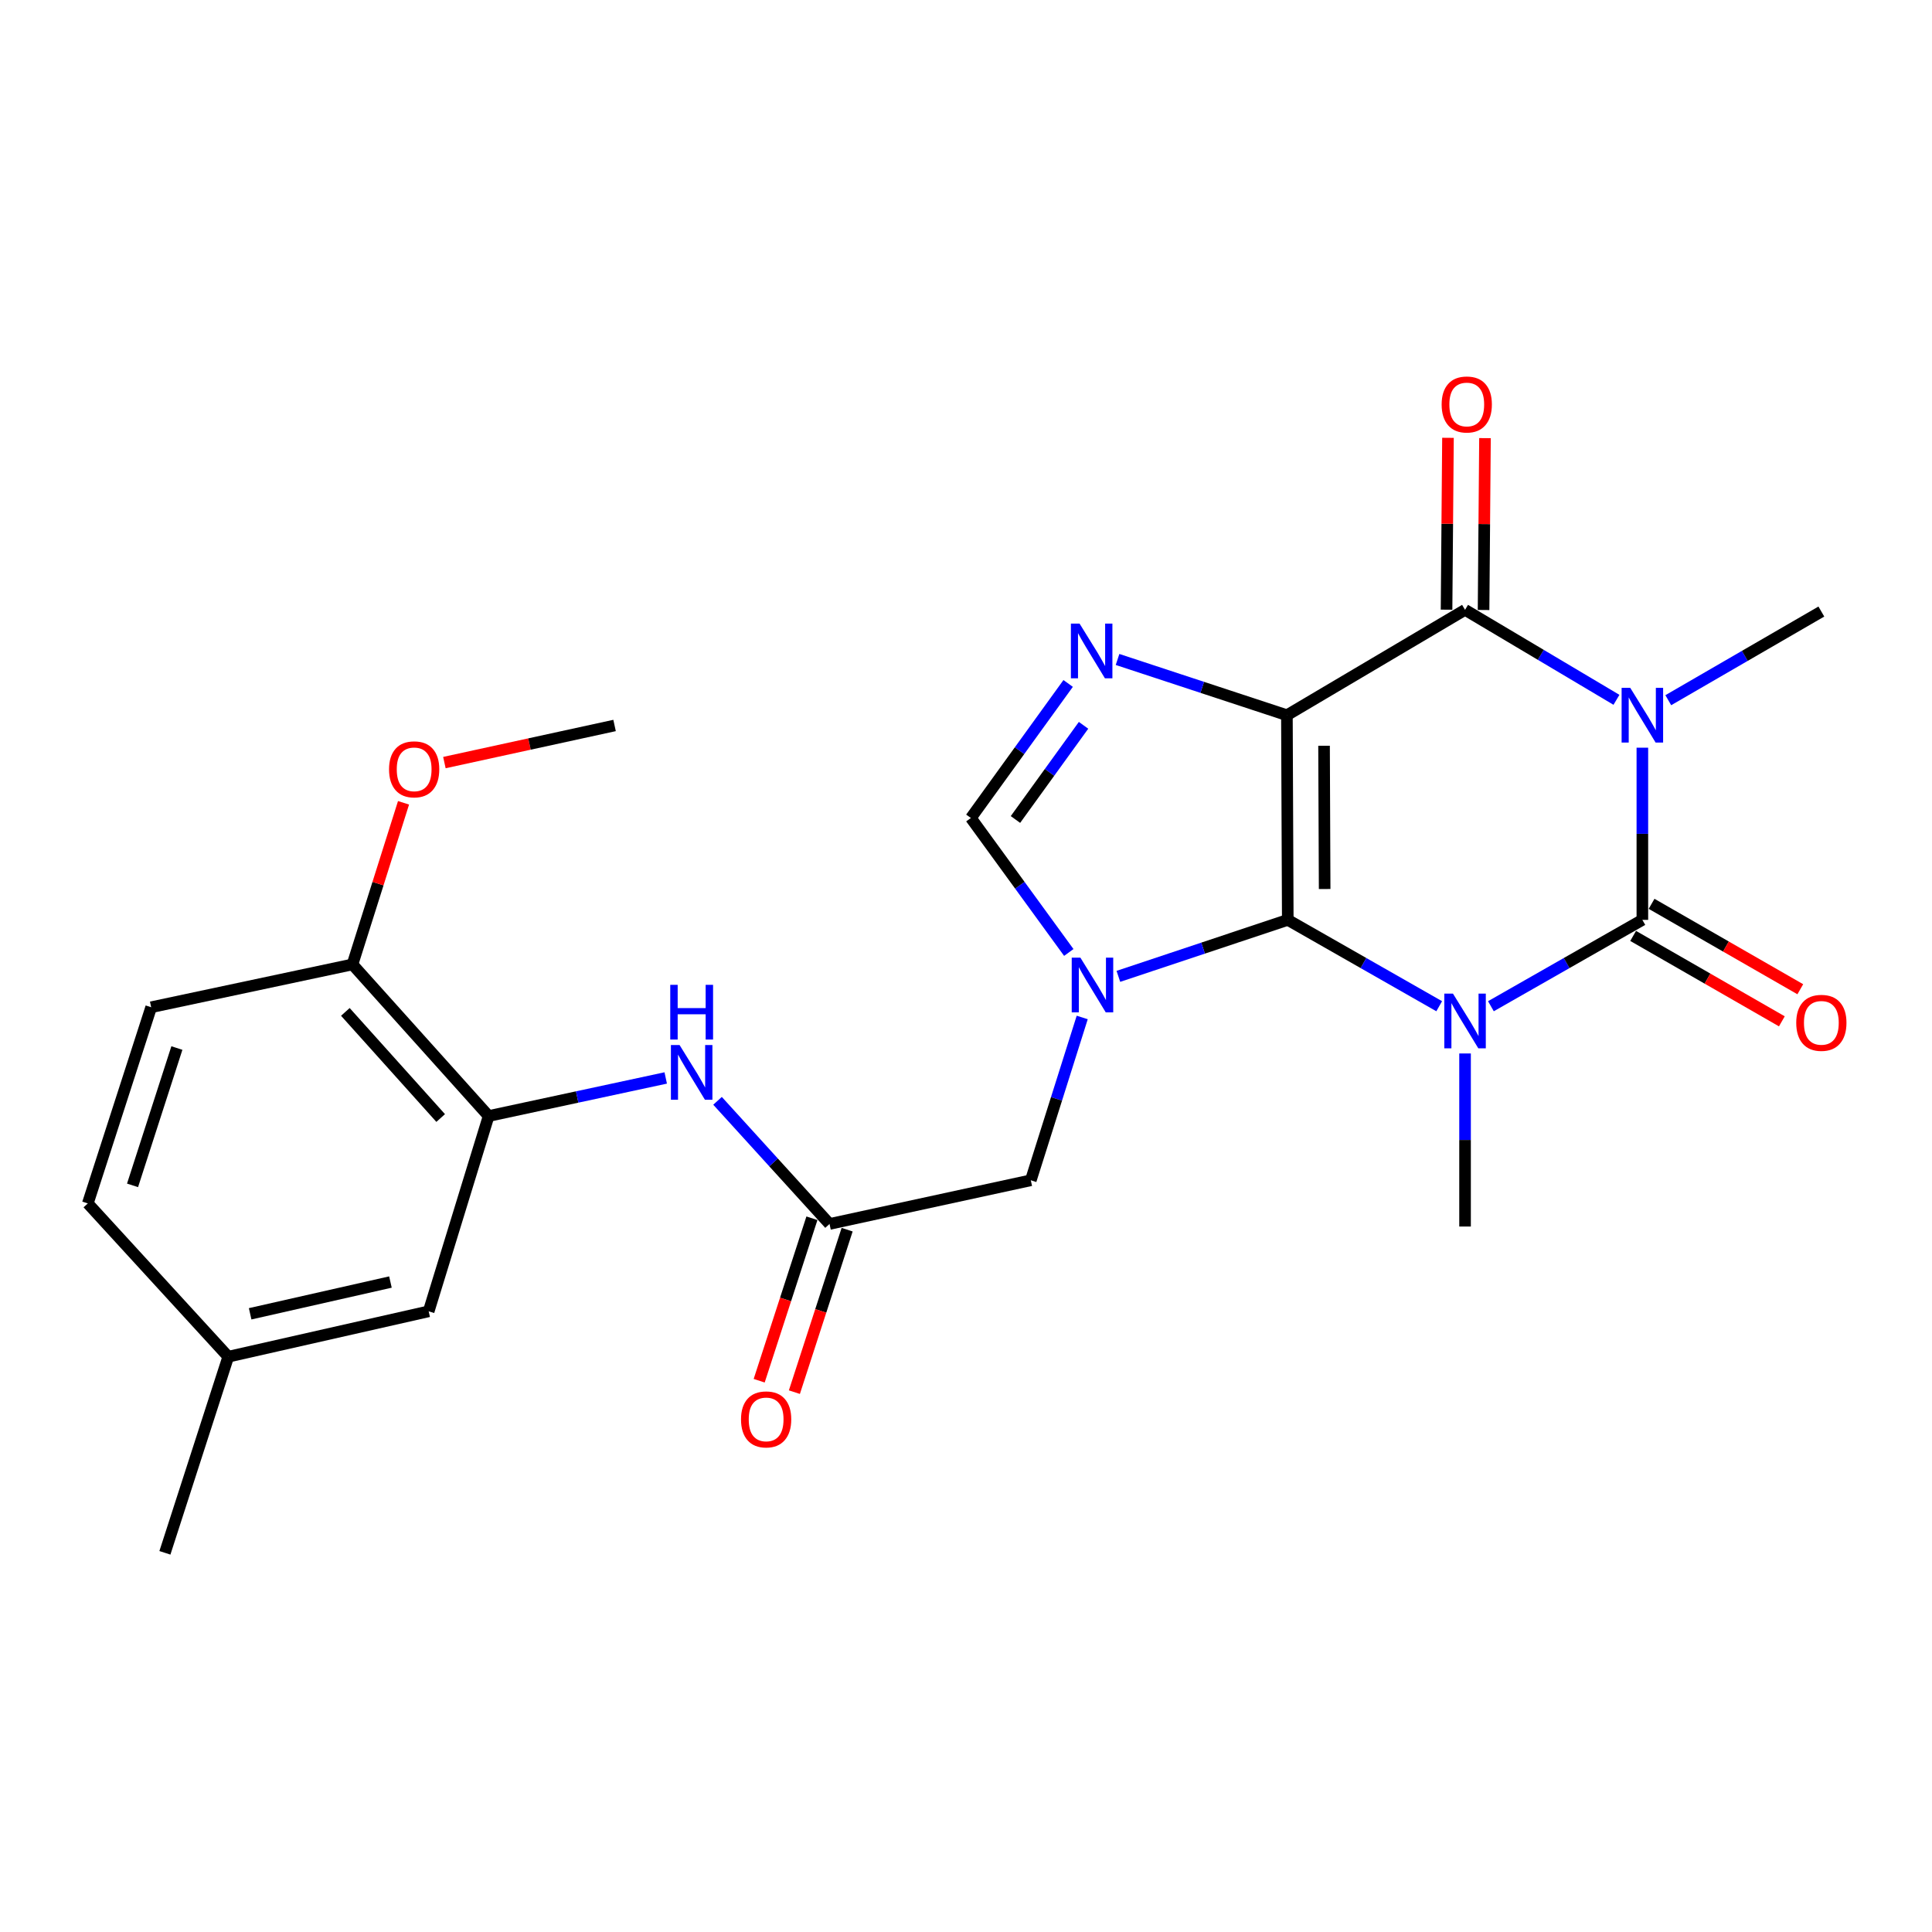 <?xml version='1.0' encoding='iso-8859-1'?>
<svg version='1.1' baseProfile='full'
              xmlns='http://www.w3.org/2000/svg'
                      xmlns:rdkit='http://www.rdkit.org/xml'
                      xmlns:xlink='http://www.w3.org/1999/xlink'
                  xml:space='preserve'
width='1000px' height='1000px' viewBox='0 0 1000 1000'>
<!-- END OF HEADER -->
<rect style='opacity:1.0;fill:#FFFFFF;stroke:none' width='1000' height='1000' x='0' y='0'> </rect>
<path class='bond-0' d='M 666.101,370.195 L 666.548,476.123' style='fill:none;fill-rule:evenodd;stroke:#000000;stroke-width:6px;stroke-linecap:butt;stroke-linejoin:miter;stroke-opacity:1' />
<path class='bond-0' d='M 685.325,386.003 L 685.638,460.153' style='fill:none;fill-rule:evenodd;stroke:#000000;stroke-width:6px;stroke-linecap:butt;stroke-linejoin:miter;stroke-opacity:1' />
<path class='bond-4' d='M 666.101,370.195 L 758.31,315.65' style='fill:none;fill-rule:evenodd;stroke:#000000;stroke-width:6px;stroke-linecap:butt;stroke-linejoin:miter;stroke-opacity:1' />
<path class='bond-6' d='M 666.101,370.195 L 622.269,355.766' style='fill:none;fill-rule:evenodd;stroke:#000000;stroke-width:6px;stroke-linecap:butt;stroke-linejoin:miter;stroke-opacity:1' />
<path class='bond-6' d='M 622.269,355.766 L 578.437,341.337' style='fill:none;fill-rule:evenodd;stroke:#0000FF;stroke-width:6px;stroke-linecap:butt;stroke-linejoin:miter;stroke-opacity:1' />
<path class='bond-1' d='M 666.548,476.123 L 705.739,498.473' style='fill:none;fill-rule:evenodd;stroke:#000000;stroke-width:6px;stroke-linecap:butt;stroke-linejoin:miter;stroke-opacity:1' />
<path class='bond-1' d='M 705.739,498.473 L 744.93,520.823' style='fill:none;fill-rule:evenodd;stroke:#0000FF;stroke-width:6px;stroke-linecap:butt;stroke-linejoin:miter;stroke-opacity:1' />
<path class='bond-5' d='M 666.548,476.123 L 622.707,490.741' style='fill:none;fill-rule:evenodd;stroke:#000000;stroke-width:6px;stroke-linecap:butt;stroke-linejoin:miter;stroke-opacity:1' />
<path class='bond-5' d='M 622.707,490.741 L 578.867,505.359' style='fill:none;fill-rule:evenodd;stroke:#0000FF;stroke-width:6px;stroke-linecap:butt;stroke-linejoin:miter;stroke-opacity:1' />
<path class='bond-17' d='M 758.31,545.273 L 758.31,590.062' style='fill:none;fill-rule:evenodd;stroke:#0000FF;stroke-width:6px;stroke-linecap:butt;stroke-linejoin:miter;stroke-opacity:1' />
<path class='bond-17' d='M 758.31,590.062 L 758.31,634.85' style='fill:none;fill-rule:evenodd;stroke:#000000;stroke-width:6px;stroke-linecap:butt;stroke-linejoin:miter;stroke-opacity:1' />
<path class='bond-26' d='M 771.692,520.823 L 810.888,498.473' style='fill:none;fill-rule:evenodd;stroke:#0000FF;stroke-width:6px;stroke-linecap:butt;stroke-linejoin:miter;stroke-opacity:1' />
<path class='bond-26' d='M 810.888,498.473 L 850.084,476.123' style='fill:none;fill-rule:evenodd;stroke:#000000;stroke-width:6px;stroke-linecap:butt;stroke-linejoin:miter;stroke-opacity:1' />
<path class='bond-2' d='M 850.084,476.123 L 850.084,431.563' style='fill:none;fill-rule:evenodd;stroke:#000000;stroke-width:6px;stroke-linecap:butt;stroke-linejoin:miter;stroke-opacity:1' />
<path class='bond-2' d='M 850.084,431.563 L 850.084,387.003' style='fill:none;fill-rule:evenodd;stroke:#0000FF;stroke-width:6px;stroke-linecap:butt;stroke-linejoin:miter;stroke-opacity:1' />
<path class='bond-12' d='M 845.313,484.429 L 883.8,506.535' style='fill:none;fill-rule:evenodd;stroke:#000000;stroke-width:6px;stroke-linecap:butt;stroke-linejoin:miter;stroke-opacity:1' />
<path class='bond-12' d='M 883.8,506.535 L 922.287,528.642' style='fill:none;fill-rule:evenodd;stroke:#FF0000;stroke-width:6px;stroke-linecap:butt;stroke-linejoin:miter;stroke-opacity:1' />
<path class='bond-12' d='M 854.854,467.817 L 893.342,489.923' style='fill:none;fill-rule:evenodd;stroke:#000000;stroke-width:6px;stroke-linecap:butt;stroke-linejoin:miter;stroke-opacity:1' />
<path class='bond-12' d='M 893.342,489.923 L 931.829,512.03' style='fill:none;fill-rule:evenodd;stroke:#FF0000;stroke-width:6px;stroke-linecap:butt;stroke-linejoin:miter;stroke-opacity:1' />
<path class='bond-3' d='M 836.675,362.225 L 797.493,338.938' style='fill:none;fill-rule:evenodd;stroke:#0000FF;stroke-width:6px;stroke-linecap:butt;stroke-linejoin:miter;stroke-opacity:1' />
<path class='bond-3' d='M 797.493,338.938 L 758.31,315.65' style='fill:none;fill-rule:evenodd;stroke:#000000;stroke-width:6px;stroke-linecap:butt;stroke-linejoin:miter;stroke-opacity:1' />
<path class='bond-18' d='M 863.5,362.424 L 903.115,339.479' style='fill:none;fill-rule:evenodd;stroke:#0000FF;stroke-width:6px;stroke-linecap:butt;stroke-linejoin:miter;stroke-opacity:1' />
<path class='bond-18' d='M 903.115,339.479 L 942.729,316.534' style='fill:none;fill-rule:evenodd;stroke:#000000;stroke-width:6px;stroke-linecap:butt;stroke-linejoin:miter;stroke-opacity:1' />
<path class='bond-13' d='M 767.889,315.73 L 768.258,271.252' style='fill:none;fill-rule:evenodd;stroke:#000000;stroke-width:6px;stroke-linecap:butt;stroke-linejoin:miter;stroke-opacity:1' />
<path class='bond-13' d='M 768.258,271.252 L 768.627,226.774' style='fill:none;fill-rule:evenodd;stroke:#FF0000;stroke-width:6px;stroke-linecap:butt;stroke-linejoin:miter;stroke-opacity:1' />
<path class='bond-13' d='M 748.732,315.571 L 749.102,271.093' style='fill:none;fill-rule:evenodd;stroke:#000000;stroke-width:6px;stroke-linecap:butt;stroke-linejoin:miter;stroke-opacity:1' />
<path class='bond-13' d='M 749.102,271.093 L 749.471,226.615' style='fill:none;fill-rule:evenodd;stroke:#FF0000;stroke-width:6px;stroke-linecap:butt;stroke-linejoin:miter;stroke-opacity:1' />
<path class='bond-11' d='M 560.155,526.639 L 546.85,568.776' style='fill:none;fill-rule:evenodd;stroke:#0000FF;stroke-width:6px;stroke-linecap:butt;stroke-linejoin:miter;stroke-opacity:1' />
<path class='bond-11' d='M 546.85,568.776 L 533.545,610.914' style='fill:none;fill-rule:evenodd;stroke:#000000;stroke-width:6px;stroke-linecap:butt;stroke-linejoin:miter;stroke-opacity:1' />
<path class='bond-25' d='M 553.206,492.995 L 527.863,458.191' style='fill:none;fill-rule:evenodd;stroke:#0000FF;stroke-width:6px;stroke-linecap:butt;stroke-linejoin:miter;stroke-opacity:1' />
<path class='bond-25' d='M 527.863,458.191 L 502.521,423.388' style='fill:none;fill-rule:evenodd;stroke:#000000;stroke-width:6px;stroke-linecap:butt;stroke-linejoin:miter;stroke-opacity:1' />
<path class='bond-7' d='M 552.87,353.753 L 527.696,388.57' style='fill:none;fill-rule:evenodd;stroke:#0000FF;stroke-width:6px;stroke-linecap:butt;stroke-linejoin:miter;stroke-opacity:1' />
<path class='bond-7' d='M 527.696,388.57 L 502.521,423.388' style='fill:none;fill-rule:evenodd;stroke:#000000;stroke-width:6px;stroke-linecap:butt;stroke-linejoin:miter;stroke-opacity:1' />
<path class='bond-7' d='M 560.842,375.423 L 543.22,399.795' style='fill:none;fill-rule:evenodd;stroke:#0000FF;stroke-width:6px;stroke-linecap:butt;stroke-linejoin:miter;stroke-opacity:1' />
<path class='bond-7' d='M 543.22,399.795 L 525.598,424.167' style='fill:none;fill-rule:evenodd;stroke:#000000;stroke-width:6px;stroke-linecap:butt;stroke-linejoin:miter;stroke-opacity:1' />
<path class='bond-8' d='M 429.362,633.519 L 533.545,610.914' style='fill:none;fill-rule:evenodd;stroke:#000000;stroke-width:6px;stroke-linecap:butt;stroke-linejoin:miter;stroke-opacity:1' />
<path class='bond-10' d='M 429.362,633.519 L 400.378,601.652' style='fill:none;fill-rule:evenodd;stroke:#000000;stroke-width:6px;stroke-linecap:butt;stroke-linejoin:miter;stroke-opacity:1' />
<path class='bond-10' d='M 400.378,601.652 L 371.394,569.784' style='fill:none;fill-rule:evenodd;stroke:#0000FF;stroke-width:6px;stroke-linecap:butt;stroke-linejoin:miter;stroke-opacity:1' />
<path class='bond-16' d='M 420.252,630.562 L 406.601,672.611' style='fill:none;fill-rule:evenodd;stroke:#000000;stroke-width:6px;stroke-linecap:butt;stroke-linejoin:miter;stroke-opacity:1' />
<path class='bond-16' d='M 406.601,672.611 L 392.951,714.66' style='fill:none;fill-rule:evenodd;stroke:#FF0000;stroke-width:6px;stroke-linecap:butt;stroke-linejoin:miter;stroke-opacity:1' />
<path class='bond-16' d='M 438.473,636.477 L 424.822,678.526' style='fill:none;fill-rule:evenodd;stroke:#000000;stroke-width:6px;stroke-linecap:butt;stroke-linejoin:miter;stroke-opacity:1' />
<path class='bond-16' d='M 424.822,678.526 L 411.172,720.575' style='fill:none;fill-rule:evenodd;stroke:#FF0000;stroke-width:6px;stroke-linecap:butt;stroke-linejoin:miter;stroke-opacity:1' />
<path class='bond-9' d='M 252.915,577.655 L 298.745,567.801' style='fill:none;fill-rule:evenodd;stroke:#000000;stroke-width:6px;stroke-linecap:butt;stroke-linejoin:miter;stroke-opacity:1' />
<path class='bond-9' d='M 298.745,567.801 L 344.575,557.948' style='fill:none;fill-rule:evenodd;stroke:#0000FF;stroke-width:6px;stroke-linecap:butt;stroke-linejoin:miter;stroke-opacity:1' />
<path class='bond-14' d='M 252.915,577.655 L 182.438,499.186' style='fill:none;fill-rule:evenodd;stroke:#000000;stroke-width:6px;stroke-linecap:butt;stroke-linejoin:miter;stroke-opacity:1' />
<path class='bond-14' d='M 228.091,578.686 L 178.757,523.757' style='fill:none;fill-rule:evenodd;stroke:#000000;stroke-width:6px;stroke-linecap:butt;stroke-linejoin:miter;stroke-opacity:1' />
<path class='bond-15' d='M 252.915,577.655 L 221.881,678.741' style='fill:none;fill-rule:evenodd;stroke:#000000;stroke-width:6px;stroke-linecap:butt;stroke-linejoin:miter;stroke-opacity:1' />
<path class='bond-19' d='M 182.438,499.186 L 78.245,521.344' style='fill:none;fill-rule:evenodd;stroke:#000000;stroke-width:6px;stroke-linecap:butt;stroke-linejoin:miter;stroke-opacity:1' />
<path class='bond-22' d='M 182.438,499.186 L 195.652,457.358' style='fill:none;fill-rule:evenodd;stroke:#000000;stroke-width:6px;stroke-linecap:butt;stroke-linejoin:miter;stroke-opacity:1' />
<path class='bond-22' d='M 195.652,457.358 L 208.867,415.531' style='fill:none;fill-rule:evenodd;stroke:#FF0000;stroke-width:6px;stroke-linecap:butt;stroke-linejoin:miter;stroke-opacity:1' />
<path class='bond-20' d='M 221.881,678.741 L 118.145,702.229' style='fill:none;fill-rule:evenodd;stroke:#000000;stroke-width:6px;stroke-linecap:butt;stroke-linejoin:miter;stroke-opacity:1' />
<path class='bond-20' d='M 202.09,663.58 L 129.475,680.022' style='fill:none;fill-rule:evenodd;stroke:#000000;stroke-width:6px;stroke-linecap:butt;stroke-linejoin:miter;stroke-opacity:1' />
<path class='bond-27' d='M 78.245,521.344 L 45.455,622.887' style='fill:none;fill-rule:evenodd;stroke:#000000;stroke-width:6px;stroke-linecap:butt;stroke-linejoin:miter;stroke-opacity:1' />
<path class='bond-27' d='M 91.557,542.462 L 68.603,613.543' style='fill:none;fill-rule:evenodd;stroke:#000000;stroke-width:6px;stroke-linecap:butt;stroke-linejoin:miter;stroke-opacity:1' />
<path class='bond-21' d='M 118.145,702.229 L 45.455,622.887' style='fill:none;fill-rule:evenodd;stroke:#000000;stroke-width:6px;stroke-linecap:butt;stroke-linejoin:miter;stroke-opacity:1' />
<path class='bond-23' d='M 118.145,702.229 L 85.355,803.741' style='fill:none;fill-rule:evenodd;stroke:#000000;stroke-width:6px;stroke-linecap:butt;stroke-linejoin:miter;stroke-opacity:1' />
<path class='bond-24' d='M 230.021,394.709 L 274.062,385.107' style='fill:none;fill-rule:evenodd;stroke:#FF0000;stroke-width:6px;stroke-linecap:butt;stroke-linejoin:miter;stroke-opacity:1' />
<path class='bond-24' d='M 274.062,385.107 L 318.102,375.506' style='fill:none;fill-rule:evenodd;stroke:#000000;stroke-width:6px;stroke-linecap:butt;stroke-linejoin:miter;stroke-opacity:1' />
<path  class='atom-2' d='M 752.05 514.293
L 761.33 529.293
Q 762.25 530.773, 763.73 533.453
Q 765.21 536.133, 765.29 536.293
L 765.29 514.293
L 769.05 514.293
L 769.05 542.613
L 765.17 542.613
L 755.21 526.213
Q 754.05 524.293, 752.81 522.093
Q 751.61 519.893, 751.25 519.213
L 751.25 542.613
L 747.57 542.613
L 747.57 514.293
L 752.05 514.293
' fill='#0000FF'/>
<path  class='atom-4' d='M 843.824 356.035
L 853.104 371.035
Q 854.024 372.515, 855.504 375.195
Q 856.984 377.875, 857.064 378.035
L 857.064 356.035
L 860.824 356.035
L 860.824 384.355
L 856.944 384.355
L 846.984 367.955
Q 845.824 366.035, 844.584 363.835
Q 843.384 361.635, 843.024 360.955
L 843.024 384.355
L 839.344 384.355
L 839.344 356.035
L 843.824 356.035
' fill='#0000FF'/>
<path  class='atom-6' d='M 559.203 495.669
L 568.483 510.669
Q 569.403 512.149, 570.883 514.829
Q 572.363 517.509, 572.443 517.669
L 572.443 495.669
L 576.203 495.669
L 576.203 523.989
L 572.323 523.989
L 562.363 507.589
Q 561.203 505.669, 559.963 503.469
Q 558.763 501.269, 558.403 500.589
L 558.403 523.989
L 554.723 523.989
L 554.723 495.669
L 559.203 495.669
' fill='#0000FF'/>
<path  class='atom-7' d='M 558.777 322.765
L 568.057 337.765
Q 568.977 339.245, 570.457 341.925
Q 571.937 344.605, 572.017 344.765
L 572.017 322.765
L 575.777 322.765
L 575.777 351.085
L 571.897 351.085
L 561.937 334.685
Q 560.777 332.765, 559.537 330.565
Q 558.337 328.365, 557.977 327.685
L 557.977 351.085
L 554.297 351.085
L 554.297 322.765
L 558.777 322.765
' fill='#0000FF'/>
<path  class='atom-11' d='M 351.742 540.901
L 361.022 555.901
Q 361.942 557.381, 363.422 560.061
Q 364.902 562.741, 364.982 562.901
L 364.982 540.901
L 368.742 540.901
L 368.742 569.221
L 364.862 569.221
L 354.902 552.821
Q 353.742 550.901, 352.502 548.701
Q 351.302 546.501, 350.942 545.821
L 350.942 569.221
L 347.262 569.221
L 347.262 540.901
L 351.742 540.901
' fill='#0000FF'/>
<path  class='atom-11' d='M 346.922 509.749
L 350.762 509.749
L 350.762 521.789
L 365.242 521.789
L 365.242 509.749
L 369.082 509.749
L 369.082 538.069
L 365.242 538.069
L 365.242 524.989
L 350.762 524.989
L 350.762 538.069
L 346.922 538.069
L 346.922 509.749
' fill='#0000FF'/>
<path  class='atom-13' d='M 929.729 529.417
Q 929.729 522.617, 933.089 518.817
Q 936.449 515.017, 942.729 515.017
Q 949.009 515.017, 952.369 518.817
Q 955.729 522.617, 955.729 529.417
Q 955.729 536.297, 952.329 540.217
Q 948.929 544.097, 942.729 544.097
Q 936.489 544.097, 933.089 540.217
Q 929.729 536.337, 929.729 529.417
M 942.729 540.897
Q 947.049 540.897, 949.369 538.017
Q 951.729 535.097, 951.729 529.417
Q 951.729 523.857, 949.369 521.057
Q 947.049 518.217, 942.729 518.217
Q 938.409 518.217, 936.049 521.017
Q 933.729 523.817, 933.729 529.417
Q 933.729 535.137, 936.049 538.017
Q 938.409 540.897, 942.729 540.897
' fill='#FF0000'/>
<path  class='atom-14' d='M 746.194 209.355
Q 746.194 202.555, 749.554 198.755
Q 752.914 194.955, 759.194 194.955
Q 765.474 194.955, 768.834 198.755
Q 772.194 202.555, 772.194 209.355
Q 772.194 216.235, 768.794 220.155
Q 765.394 224.035, 759.194 224.035
Q 752.954 224.035, 749.554 220.155
Q 746.194 216.275, 746.194 209.355
M 759.194 220.835
Q 763.514 220.835, 765.834 217.955
Q 768.194 215.035, 768.194 209.355
Q 768.194 203.795, 765.834 200.995
Q 763.514 198.155, 759.194 198.155
Q 754.874 198.155, 752.514 200.955
Q 750.194 203.755, 750.194 209.355
Q 750.194 215.075, 752.514 217.955
Q 754.874 220.835, 759.194 220.835
' fill='#FF0000'/>
<path  class='atom-17' d='M 383.55 734.674
Q 383.55 727.874, 386.91 724.074
Q 390.27 720.274, 396.55 720.274
Q 402.83 720.274, 406.19 724.074
Q 409.55 727.874, 409.55 734.674
Q 409.55 741.554, 406.15 745.474
Q 402.75 749.354, 396.55 749.354
Q 390.31 749.354, 386.91 745.474
Q 383.55 741.594, 383.55 734.674
M 396.55 746.154
Q 400.87 746.154, 403.19 743.274
Q 405.55 740.354, 405.55 734.674
Q 405.55 729.114, 403.19 726.314
Q 400.87 723.474, 396.55 723.474
Q 392.23 723.474, 389.87 726.274
Q 387.55 729.074, 387.55 734.674
Q 387.55 740.394, 389.87 743.274
Q 392.23 746.154, 396.55 746.154
' fill='#FF0000'/>
<path  class='atom-23' d='M 201.367 398.202
Q 201.367 391.402, 204.727 387.602
Q 208.087 383.802, 214.367 383.802
Q 220.647 383.802, 224.007 387.602
Q 227.367 391.402, 227.367 398.202
Q 227.367 405.082, 223.967 409.002
Q 220.567 412.882, 214.367 412.882
Q 208.127 412.882, 204.727 409.002
Q 201.367 405.122, 201.367 398.202
M 214.367 409.682
Q 218.687 409.682, 221.007 406.802
Q 223.367 403.882, 223.367 398.202
Q 223.367 392.642, 221.007 389.842
Q 218.687 387.002, 214.367 387.002
Q 210.047 387.002, 207.687 389.802
Q 205.367 392.602, 205.367 398.202
Q 205.367 403.922, 207.687 406.802
Q 210.047 409.682, 214.367 409.682
' fill='#FF0000'/>
</svg>
